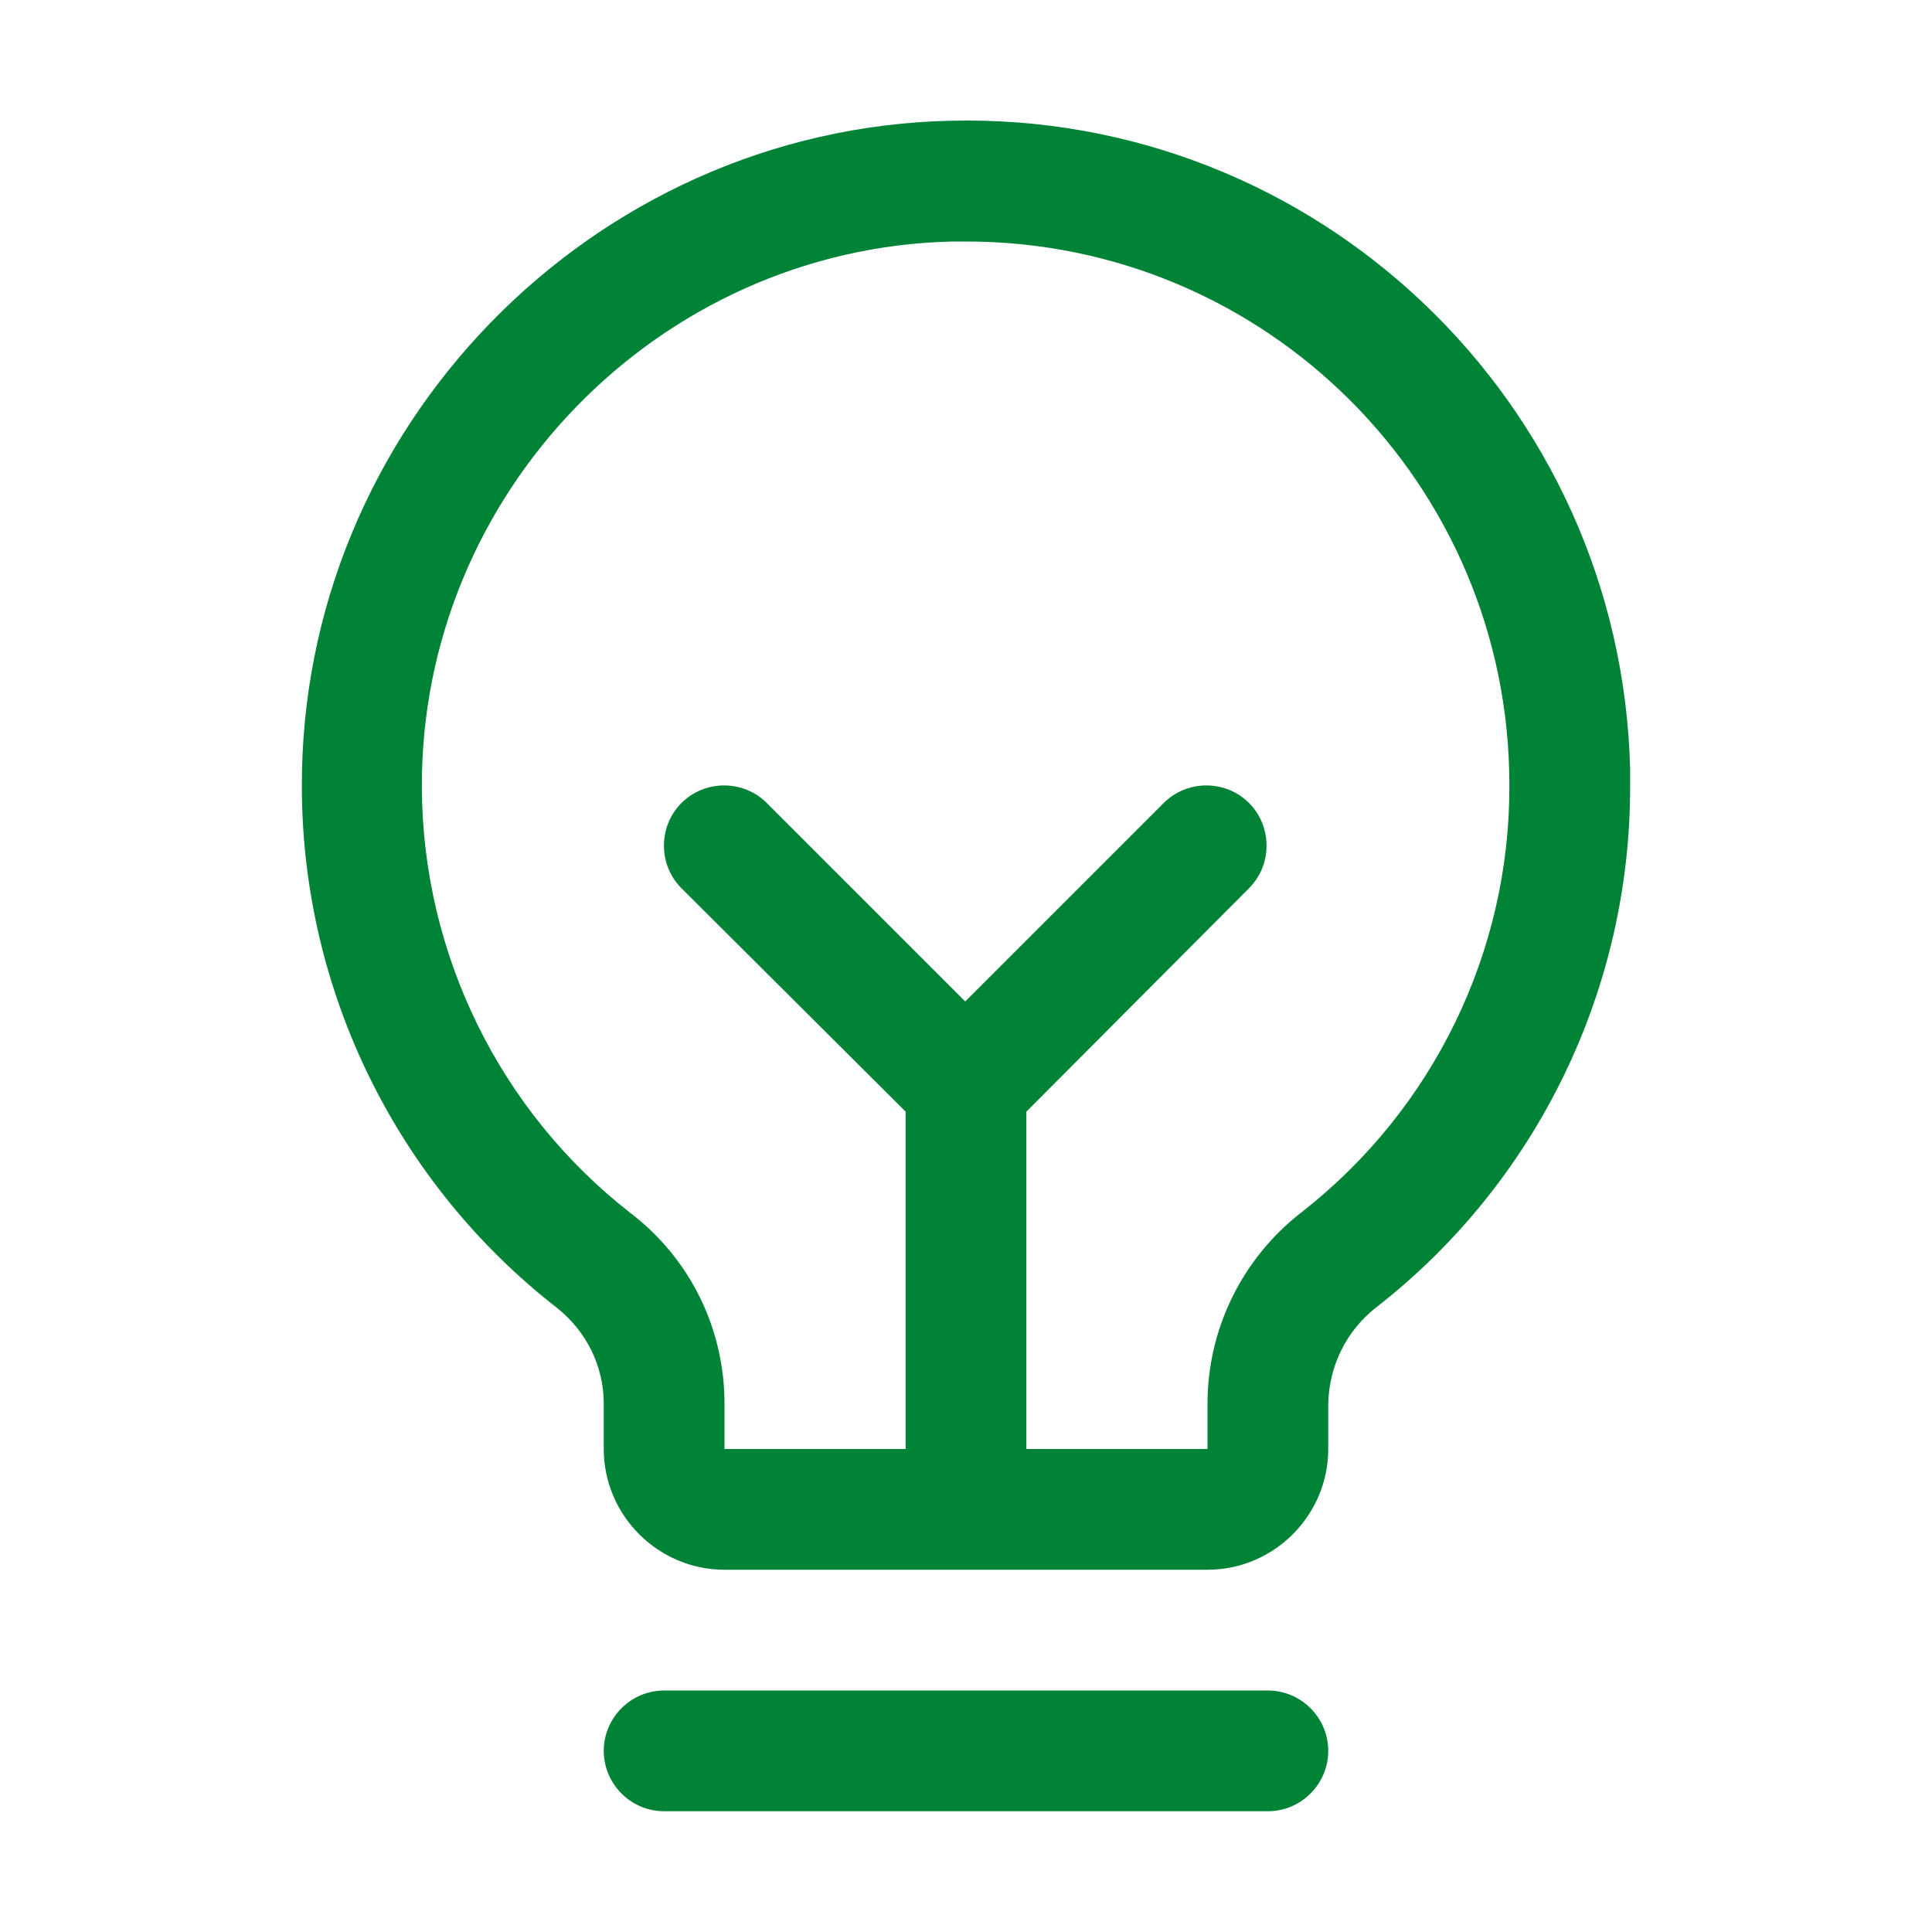 <?xml version="1.0" encoding="utf-8"?>
<!-- Generator: Adobe Illustrator 28.3.0, SVG Export Plug-In . SVG Version: 6.00 Build 0)  -->
<svg version="1.1" id="Livello_1" xmlns="http://www.w3.org/2000/svg" xmlns:xlink="http://www.w3.org/1999/xlink" x="0px" y="0px"
	 viewBox="0 0 256 256" style="enable-background:new 0 0 256 256;" xml:space="preserve">
<style type="text/css">
	.st0{fill:#008337;}
</style>
<path class="st0" d="M176,232c0,4.4-3.6,8-8,8H88c-4.4,0-8-3.6-8-8s3.6-8,8-8h80C172.4,224,176,227.6,176,232z M216,104
	c0.1,27-12.3,52.6-33.6,69.2c-4,3.1-6.3,7.8-6.4,12.8v6c0,8.8-7.2,16-16,16H96c-8.8,0-16-7.2-16-16v-6c0-5-2.3-9.6-6.2-12.7
	c-21.2-16.5-33.7-41.9-33.8-68.8C39.7,56.8,78.3,17.1,125.9,16c48.6-1.2,88.9,37.3,90.1,85.9C216,102.6,216,103.3,216,104z M200,104
	c0-39.8-32.2-72-72-72c-0.6,0-1.2,0-1.8,0c-39,0.9-70.5,33.4-70.3,72.4c0.1,22,10.3,42.8,27.6,56.3l0,0C91.5,166.8,96,176.1,96,186
	v6h24v-44.7l-29.7-29.6c-3.1-3.1-3.1-8.2,0-11.3s8.2-3.1,11.3,0l26.3,26.3l26.3-26.3c3.1-3.1,8.2-3.1,11.3,0c3.1,3.1,3.1,8.2,0,11.3
	L136,147.3V192h24v-6c0-9.9,4.6-19.3,12.5-25.4C189.9,147,200.1,126.1,200,104z"/>
</svg>
